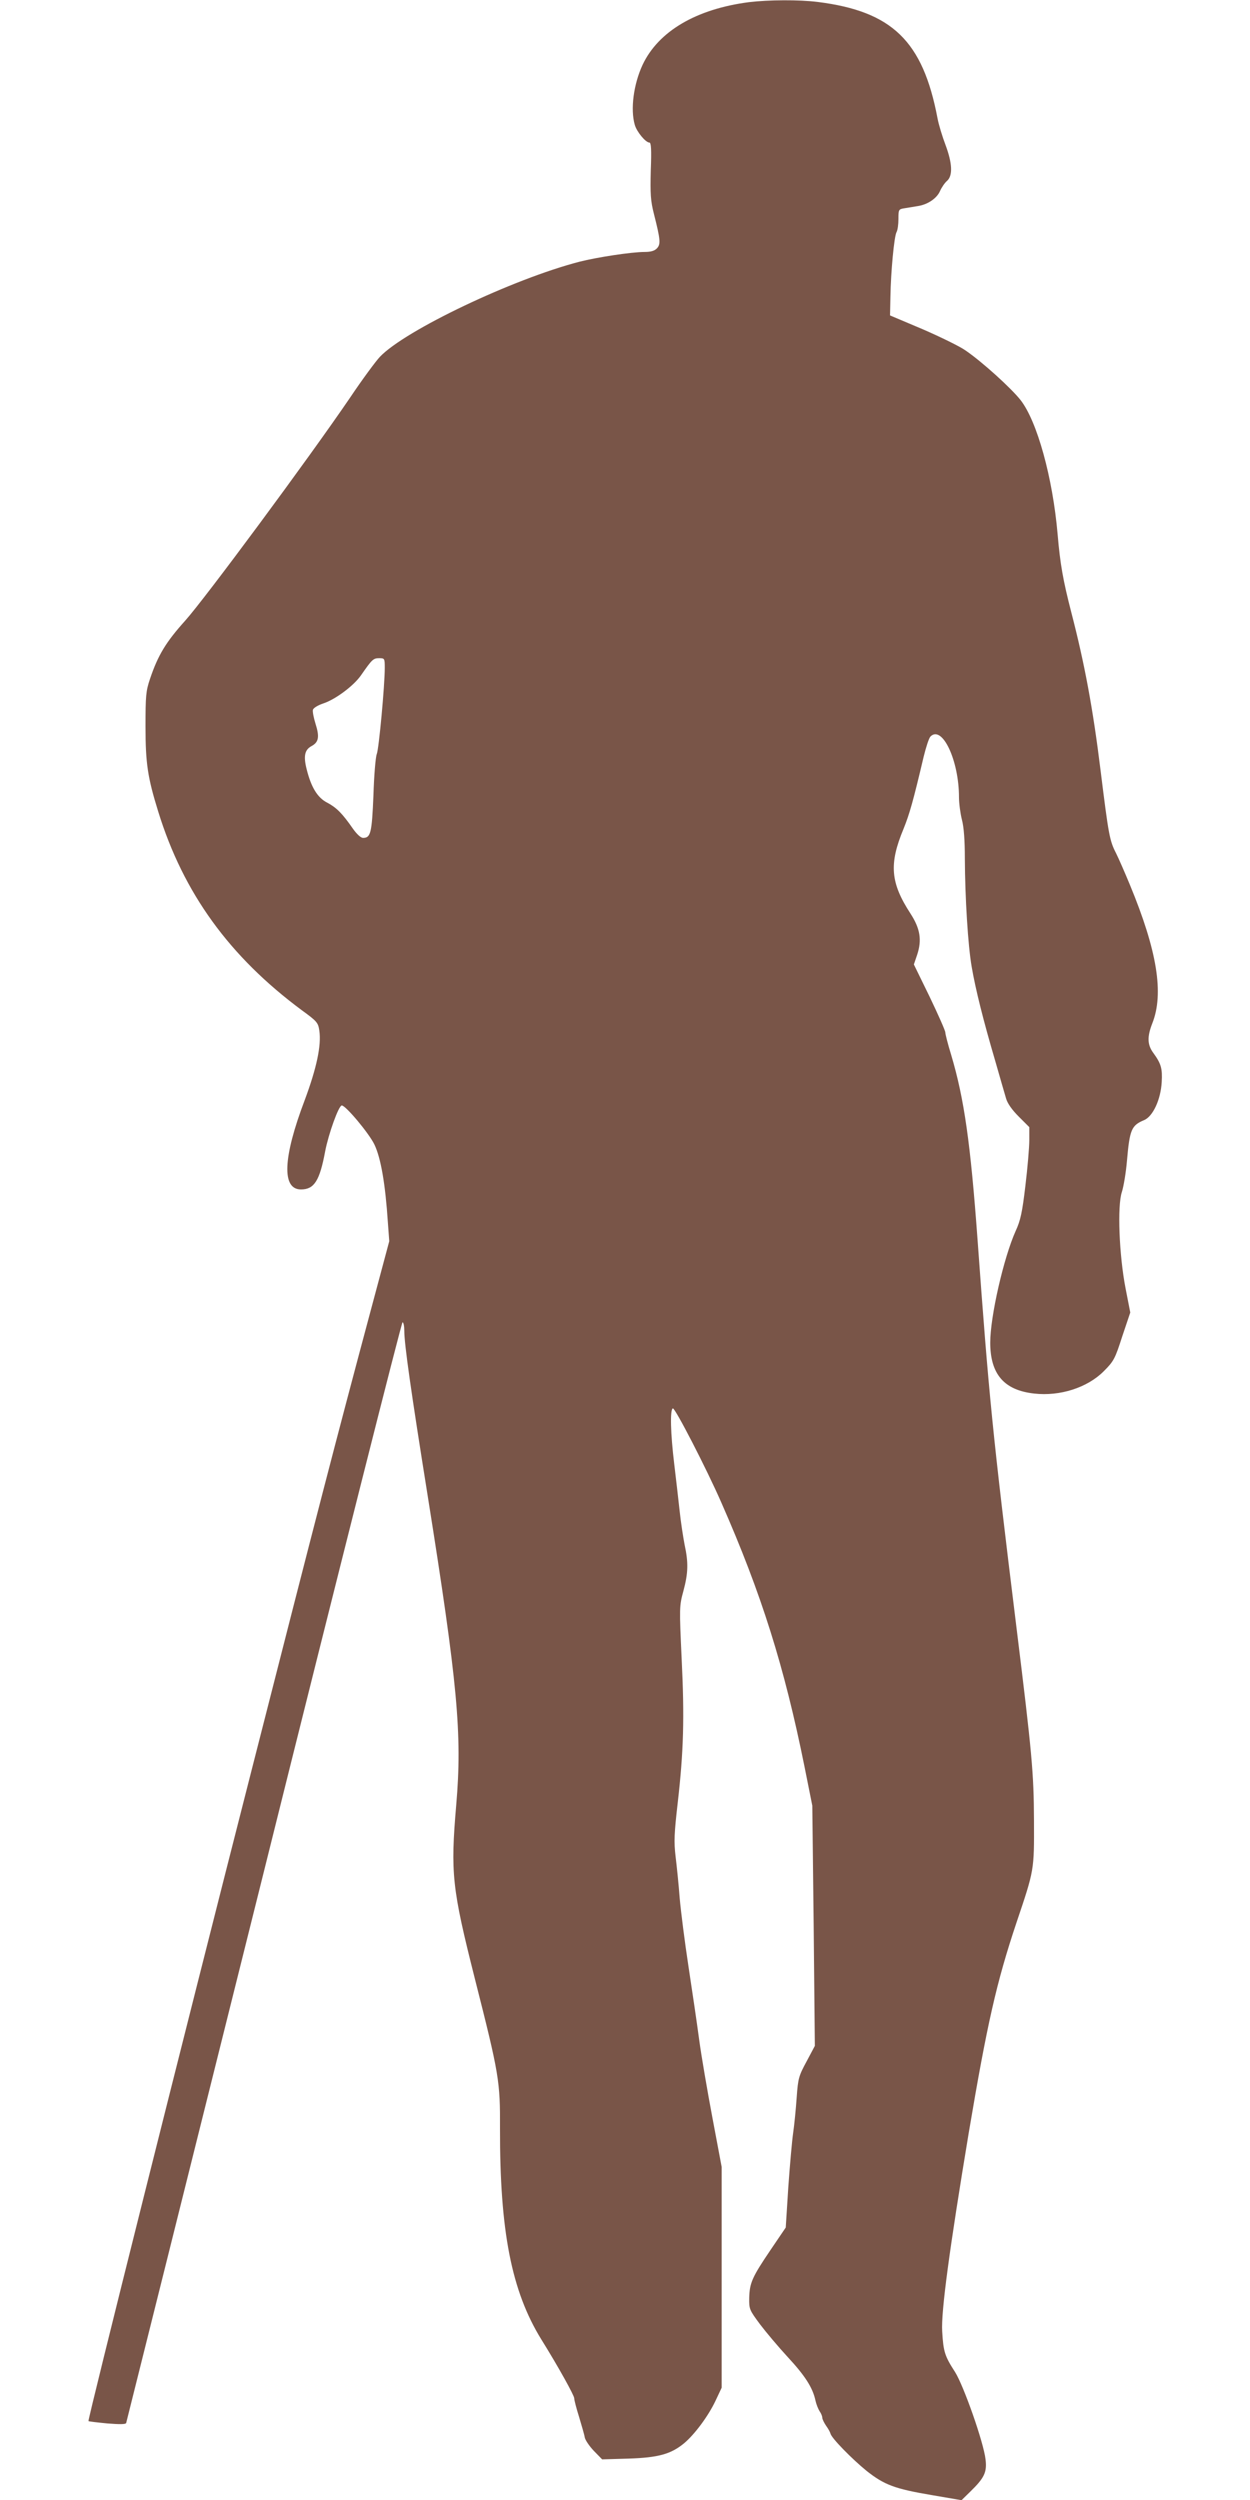 <?xml version="1.0" standalone="no"?>
<!DOCTYPE svg PUBLIC "-//W3C//DTD SVG 20010904//EN"
 "http://www.w3.org/TR/2001/REC-SVG-20010904/DTD/svg10.dtd">
<svg version="1.0" xmlns="http://www.w3.org/2000/svg"
 width="640pt" height="1280pt" viewBox="0 0 640 1280"
 preserveAspectRatio="xMidYMid meet">
<g transform="translate(0,1280) scale(0.1,-0.1)"
fill="#795548" stroke="none">
<path d="M3835 12789 c-270 -35 -464 -149 -545 -321 -46 -99 -63 -227 -40
-307 10 -36 56 -91 75 -91 9 0 11 -38 7 -142 -3 -121 -1 -156 16 -223 34 -134
35 -155 16 -176 -12 -13 -31 -19 -63 -19 -67 0 -244 -27 -334 -50 -340 -88
-893 -351 -1022 -487 -20 -21 -89 -114 -152 -208 -213 -313 -746 -1033 -845
-1143 -98 -109 -139 -176 -180 -298 -21 -62 -23 -87 -23 -244 0 -188 11 -261
65 -435 129 -418 365 -743 736 -1018 77 -56 83 -63 89 -104 11 -76 -14 -192
-75 -356 -112 -295 -118 -457 -19 -457 68 0 96 45 124 196 17 88 69 234 85
234 20 0 139 -142 167 -200 33 -69 56 -202 69 -400 l7 -95 -91 -340 c-186
-695 -273 -1031 -613 -2365 -349 -1367 -841 -3331 -836 -3336 2 -2 45 -7 96
-12 63 -5 94 -5 97 2 2 6 319 1277 705 2823 385 1547 705 2813 710 2813 5 0 9
-20 9 -44 0 -68 34 -308 120 -846 153 -961 177 -1219 146 -1580 -30 -351 -22
-426 95 -890 125 -493 130 -525 129 -769 -1 -525 59 -831 211 -1078 89 -143
169 -288 169 -302 0 -9 11 -52 25 -96 13 -44 27 -91 29 -105 3 -14 24 -45 47
-69 l42 -43 136 4 c152 5 216 23 283 78 54 45 124 139 161 217 l32 68 0 565 0
565 -47 250 c-26 138 -57 318 -68 400 -11 83 -36 252 -55 377 -19 124 -39 282
-45 350 -5 68 -15 164 -21 213 -9 76 -7 118 11 275 30 262 35 434 20 739 -12
260 -12 268 9 345 25 93 26 146 6 238 -7 37 -19 113 -25 170 -6 57 -19 166
-28 243 -19 157 -22 278 -7 284 11 4 173 -310 249 -484 205 -466 322 -839 425
-1350 l40 -200 7 -615 6 -615 -42 -79 c-40 -74 -44 -86 -51 -185 -4 -58 -12
-140 -18 -181 -6 -41 -17 -167 -25 -280 l-13 -205 -78 -115 c-94 -139 -107
-168 -109 -245 -1 -58 1 -62 55 -135 31 -41 95 -117 143 -169 88 -95 127 -156
141 -221 4 -19 14 -44 21 -55 8 -11 14 -26 14 -33 0 -8 9 -26 19 -41 11 -15
21 -33 23 -41 5 -23 110 -130 185 -191 91 -72 145 -92 334 -124 l152 -26 44
43 c73 71 87 100 79 166 -10 88 -112 377 -156 447 -53 82 -60 104 -66 209 -6
100 37 420 136 1016 94 558 142 770 244 1075 92 273 91 267 90 525 -1 243 -10
342 -90 990 -123 999 -141 1184 -199 1984 -36 492 -68 720 -135 945 -17 55
-30 107 -30 115 0 9 -36 90 -80 182 l-81 166 17 50 c25 76 15 134 -34 210
-103 158 -111 254 -36 434 31 77 49 140 103 369 12 49 27 96 35 104 60 60 146
-122 146 -311 0 -31 7 -83 15 -115 10 -37 15 -106 15 -198 1 -202 16 -446 35
-555 20 -117 60 -276 120 -480 24 -85 50 -173 56 -194 7 -25 30 -58 65 -93
l54 -54 0 -67 c0 -37 -9 -142 -20 -233 -16 -136 -25 -178 -50 -232 -61 -136
-130 -437 -130 -571 0 -162 71 -244 225 -261 132 -15 272 30 356 114 52 52 58
64 95 179 l41 122 -24 123 c-33 170 -43 423 -19 494 9 28 21 100 26 159 14
161 23 182 88 209 45 19 85 105 90 195 4 69 -3 94 -43 149 -31 42 -32 83 -5
152 60 152 25 371 -115 709 -26 63 -58 136 -71 162 -33 64 -38 93 -79 423 -39
317 -82 548 -150 810 -42 163 -57 247 -70 400 -25 289 -105 579 -190 687 -48
61 -198 197 -282 254 -28 20 -126 68 -218 108 l-168 71 2 95 c2 129 19 308 31
331 6 10 10 40 10 68 0 49 1 50 33 55 17 3 48 8 67 11 51 8 97 40 113 77 8 18
24 42 36 52 30 27 27 90 -8 184 -16 42 -35 104 -41 137 -75 395 -232 547 -613
595 -95 12 -252 11 -352 -1z m-1865 -3408 c0 -90 -30 -416 -41 -442 -6 -15
-14 -110 -17 -211 -8 -193 -14 -218 -53 -218 -12 0 -32 19 -52 47 -54 78 -84
108 -131 133 -50 25 -83 79 -106 172 -17 67 -10 99 25 118 37 20 42 47 20 116
-9 29 -15 60 -13 69 2 10 25 24 55 34 62 21 154 90 191 143 57 82 63 88 93 88
28 0 29 -1 29 -49z"/>
</g>
</svg>
